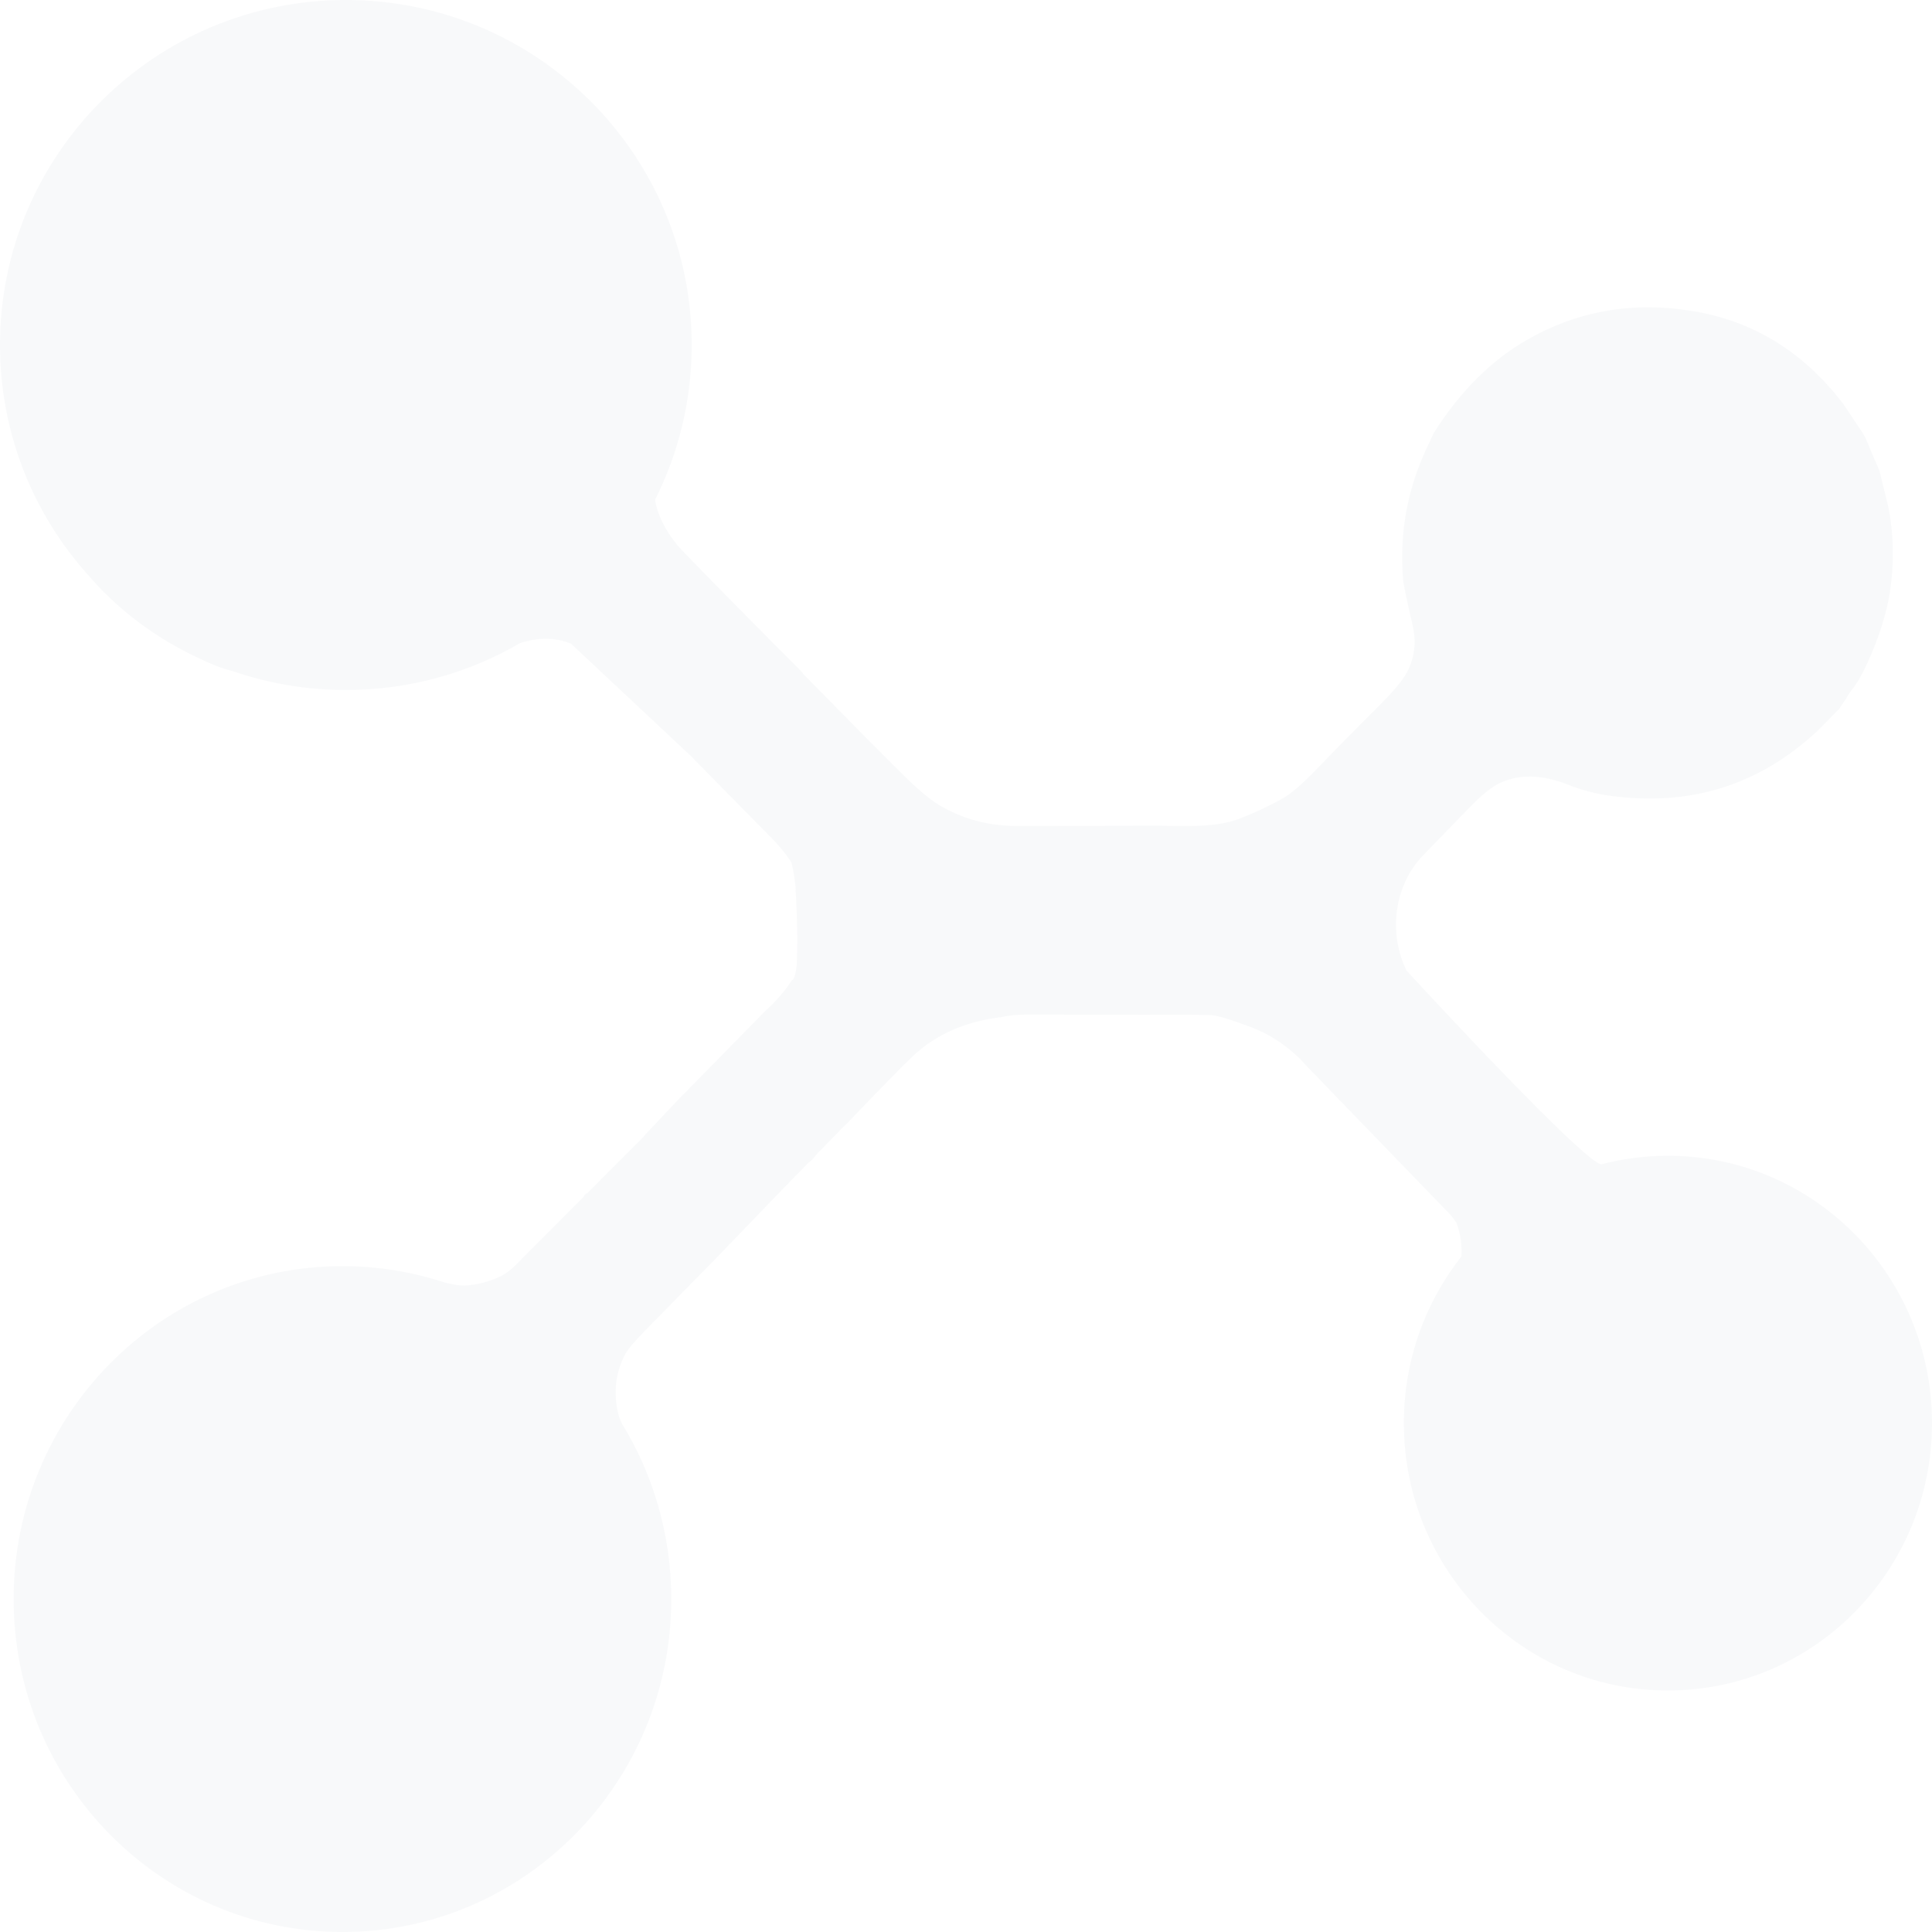 <svg width="180" height="180" viewBox="0 0 180 180" fill="none" xmlns="http://www.w3.org/2000/svg">
<path d="M32.222 0C50.018 0 64.444 14.391 64.444 32.143C64.444 37.32 63.217 42.21 61.038 46.542C61.213 48.168 62.466 50.148 63.466 51.191C65.904 53.73 69.67 57.553 74.764 62.659L74.789 62.743L81.435 69.496C81.444 69.498 81.451 69.5 81.46 69.502C82.458 70.52 83.473 71.533 84.504 72.54C85.789 73.798 86.902 74.688 87.844 75.211C89.943 76.372 92.236 76.954 94.72 76.956C99.061 76.956 103.395 76.946 107.723 76.924C110.225 76.956 113.212 77.14 115.441 76.288C116.839 75.754 118.184 75.127 119.476 74.407C120.288 73.956 121.404 72.987 122.824 71.502C124.423 69.835 126.413 67.812 128.796 65.433C130.075 64.156 130.9 63.097 131.272 62.257C131.827 61.008 131.941 59.681 131.615 58.275C131.133 56.192 130.838 54.812 130.733 54.135C130.343 49.71 131.117 45.489 133.053 41.471L133.596 40.314C136.047 36.454 138.935 33.572 142.26 31.667C146.986 28.959 152.133 28.063 157.701 28.98C163.326 29.904 167.986 32.763 171.679 37.559L173.491 40.256L173.796 40.792L174.837 43.232L175.113 43.875L175.984 47.471C176.441 49.989 176.474 52.55 176.082 55.154C175.741 57.233 175.057 59.401 174.028 61.66C173.265 63.334 172.861 63.816 172.861 63.816C172.779 63.977 172.384 64.459 172.384 64.459C172.362 64.468 171.99 65.102 171.99 65.102C171.983 65.112 171.345 66.03 171.345 66.054L169.323 68.101C163.876 73.177 157.403 75.185 149.904 74.125C148.759 73.962 147.608 73.67 146.45 73.25C144.244 72.331 141.958 71.936 139.774 72.939C138.965 73.309 137.954 74.133 136.739 75.41C136.601 75.555 135.226 76.971 132.615 79.66C129.847 82.508 129.341 86.988 131.048 90.433C133.593 93.193 147.517 108.223 149.188 108.479C151.172 107.957 153.252 107.679 155.397 107.679C168.985 107.679 180 118.831 180 132.589C180 146.347 168.985 157.5 155.397 157.5C141.809 157.5 130.794 146.347 130.794 132.589C130.794 126.719 132.799 121.322 136.155 117.064C136.223 116.06 136.088 115.061 135.748 114.069C135.706 113.947 135.645 113.834 135.568 113.734L135.144 113.189L124.85 102.54C124.794 102.517 124.75 102.483 124.72 102.439C124.689 102.392 124.661 102.353 124.638 102.32L121.429 99L121.444 98.985C119.992 97.464 118.329 96.354 116.453 95.657C114.555 94.95 113.343 94.59 112.818 94.577C110.857 94.526 108.895 94.515 106.933 94.545C103.233 94.543 99.534 94.535 95.834 94.522C94.806 94.518 93.943 94.602 93.247 94.773C89.933 95.161 87.19 96.379 85.018 98.428C84.121 99.272 82.058 101.382 78.828 104.757L78.795 104.76L76.033 107.597C75.788 107.934 75.546 108.181 75.309 108.34L71.26 112.498C71.263 112.499 71.267 112.499 71.27 112.5L66.707 117.238L63.044 120.963C62.221 121.814 61.389 122.664 60.549 123.512C59.26 124.81 58.485 125.708 58.225 126.206C57.364 127.86 57.145 129.666 57.571 131.622C57.639 131.933 57.767 132.263 57.924 132.602C60.849 137.356 62.54 142.969 62.54 148.982C62.54 166.113 48.824 180 31.905 180C14.986 180 1.27 166.113 1.27 148.982C1.27 131.852 14.986 117.964 31.905 117.964C35.235 117.964 38.44 118.502 41.442 119.497C42.31 119.701 42.925 119.793 43.288 119.774C44.501 119.705 45.645 119.404 46.72 118.871C47.033 118.716 47.442 118.416 47.947 117.97L47.937 117.964L54.364 111.517C54.42 111.378 54.519 111.263 54.66 111.172C54.669 111.18 54.677 111.187 54.686 111.194L60.011 105.852C60.021 105.831 60.032 105.81 60.044 105.789L63.142 102.503L71.333 94.156C72.302 93.286 73.116 92.347 73.774 91.34C74.024 91.221 74.161 90.597 74.234 89.838C74.388 86.682 74.127 83.067 74.127 82.929C74.127 82.924 74.134 82.919 74.148 82.915C74.067 82.04 73.941 81.141 73.745 80.376C73.24 79.579 72.584 78.775 71.78 77.966C69.299 75.459 66.823 72.944 64.352 70.422L53.199 59.97C51.849 59.416 50.375 59.363 48.777 59.811C48.68 59.839 48.569 59.876 48.444 59.921C43.679 62.695 38.137 64.286 32.222 64.286C28.568 64.286 25.056 63.678 21.782 62.561C20.808 62.314 19.988 61.975 19.987 61.975C15.303 60.025 11.405 57.257 8.291 53.672C8.267 53.644 8.243 53.615 8.219 53.586C3.108 47.897 0 40.382 0 32.143C0 14.391 14.426 0 32.222 0Z" fill="#163156" fill-opacity="0.03"/>
</svg>
